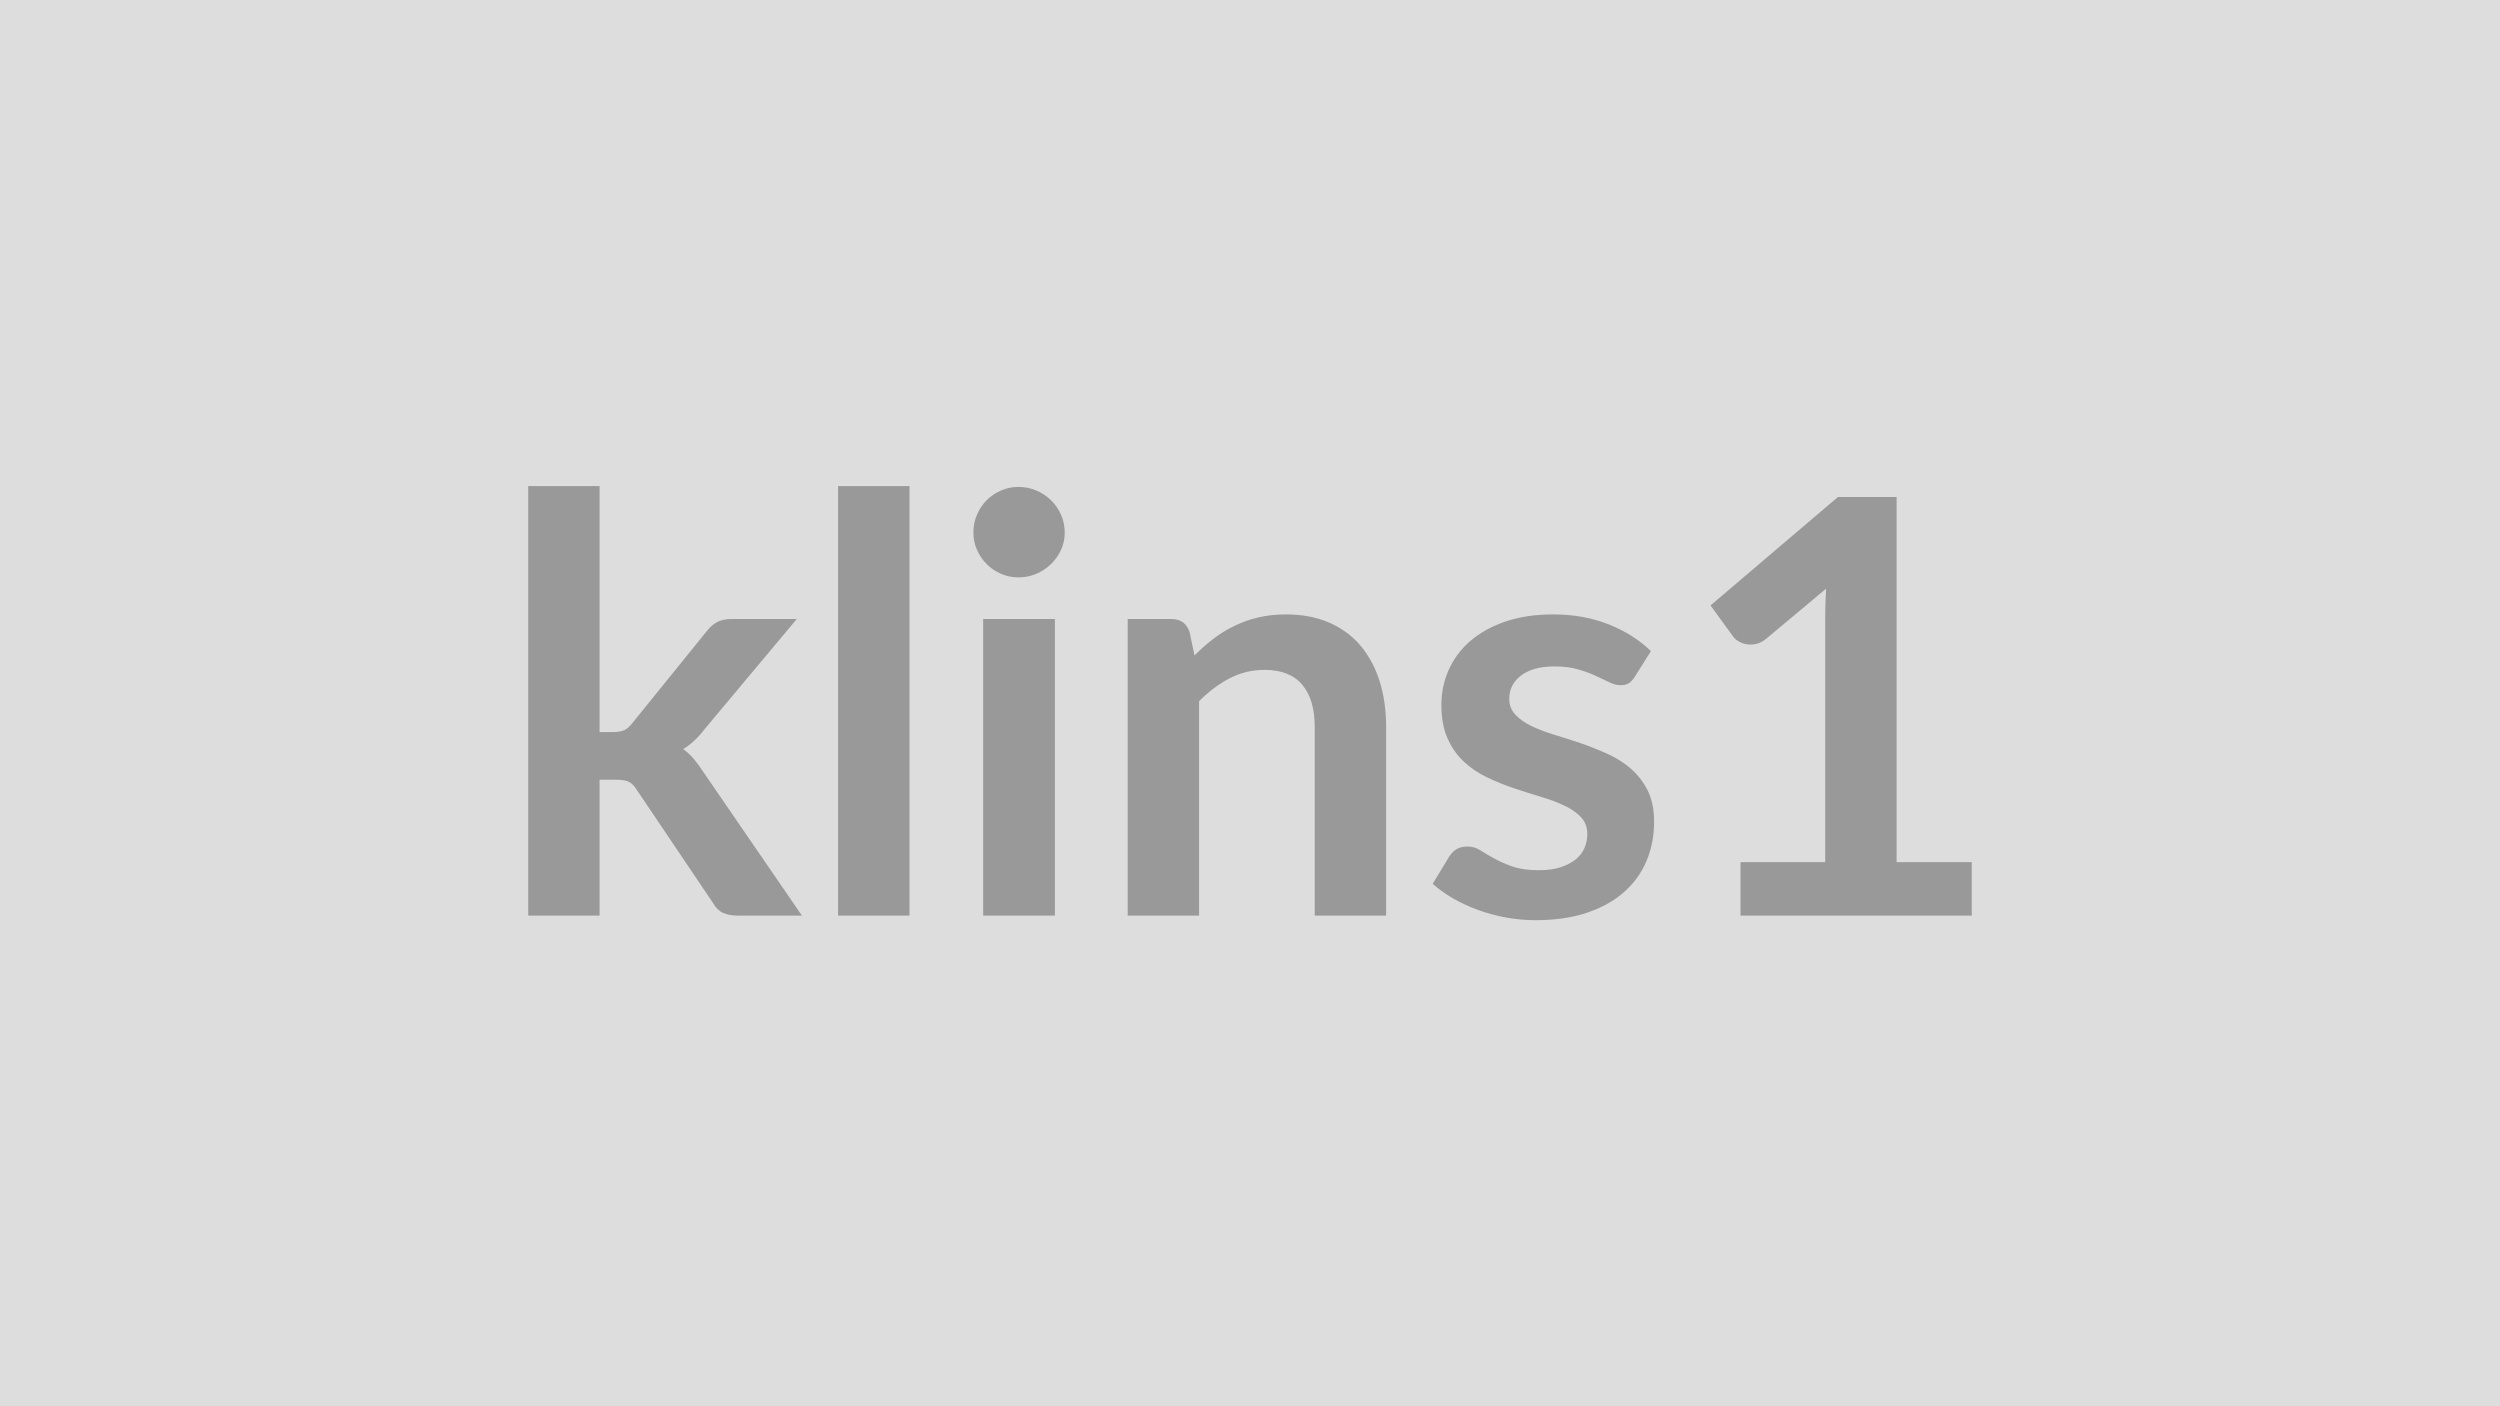 <svg xmlns="http://www.w3.org/2000/svg" width="320" height="180" viewBox="0 0 320 180"><rect width="100%" height="100%" fill="#DDDDDD"/><path fill="#999999" d="M67.615 62.215h9.13v31.49h1.71q.92 0 1.46-.25.53-.24 1.09-.98l9.43-11.65q.6-.78 1.32-1.18.72-.41 1.87-.41h8.36l-11.8 14.1q-1.26 1.66-2.74 2.55.77.55 1.39 1.29.61.74 1.16 1.59l12.65 18.43h-8.25q-1.07 0-1.85-.35-.77-.35-1.29-1.28l-9.7-14.39q-.51-.85-1.07-1.11-.55-.26-1.66-.26h-2.08v17.39h-9.13zm39.66 0h9.14v54.98h-9.14zm18.57 17.02h9.18v37.96h-9.18zm10.44-11.06q0 1.18-.48 2.22-.48 1.03-1.28 1.81t-1.87 1.24-2.29.46q-1.19 0-2.24-.46-1.06-.46-1.83-1.24-.78-.78-1.24-1.81-.46-1.04-.46-2.22 0-1.23.46-2.3t1.24-1.85q.77-.78 1.83-1.24 1.05-.46 2.24-.46 1.22 0 2.29.46t1.87 1.24 1.28 1.85.48 2.3m15.98 12.72.63 3q1.15-1.15 2.42-2.13 1.28-.98 2.71-1.66 1.42-.69 3.05-1.08 1.63-.38 3.55-.38 3.11 0 5.51 1.05 2.41 1.05 4.02 2.96t2.44 4.55q.83 2.65.83 5.83v24.16h-9.14v-24.16q0-3.48-1.59-5.38-1.59-1.91-4.85-1.91-2.36 0-4.44 1.07-2.07 1.08-3.92 2.93v27.45h-9.14v-37.96h5.59q1.78 0 2.33 1.66m59.05 2.45-2.07 3.29q-.37.59-.78.83-.4.24-1.03.24-.67 0-1.43-.37-.75-.37-1.75-.83t-2.28-.83-3.01-.37q-2.71 0-4.24 1.14-1.54 1.15-1.54 3 0 1.22.8 2.05.79.84 2.11 1.47 1.31.62 2.98 1.12 1.66.5 3.38 1.09 1.72.6 3.39 1.36 1.66.75 2.98 1.92 1.31 1.17 2.11 2.79.79 1.63.79 3.93 0 2.73-.98 5.05-.98 2.31-2.9 3.99-1.93 1.69-4.76 2.63t-6.53.94q-1.96 0-3.83-.35t-3.59-.98-3.18-1.48-2.57-1.85l2.11-3.48q.4-.63.96-.96.55-.33 1.41-.33.85 0 1.61.48.75.48 1.75 1.03 1 .56 2.35 1.04t3.42.48q1.63 0 2.8-.39 1.16-.39 1.92-1.01.76-.63 1.11-1.47.35-.83.35-1.72 0-1.33-.79-2.18-.8-.85-2.11-1.48t-3-1.13q-1.68-.5-3.44-1.09t-3.44-1.39q-1.68-.79-3-2.01-1.31-1.22-2.11-3-.79-1.78-.79-4.29 0-2.33.92-4.44.93-2.11 2.72-3.68 1.8-1.58 4.48-2.52t6.2-.94q3.92 0 7.14 1.29 3.22 1.3 5.36 3.41m31.45 27.01h9.62v6.84h-29.6v-6.84h10.84v-31.2q0-1.85.12-3.81l-7.7 6.44q-.67.52-1.31.65-.65.13-1.23.02-.57-.11-1.01-.39-.45-.28-.67-.61l-2.88-3.96 16.31-13.88h7.51z"/></svg>